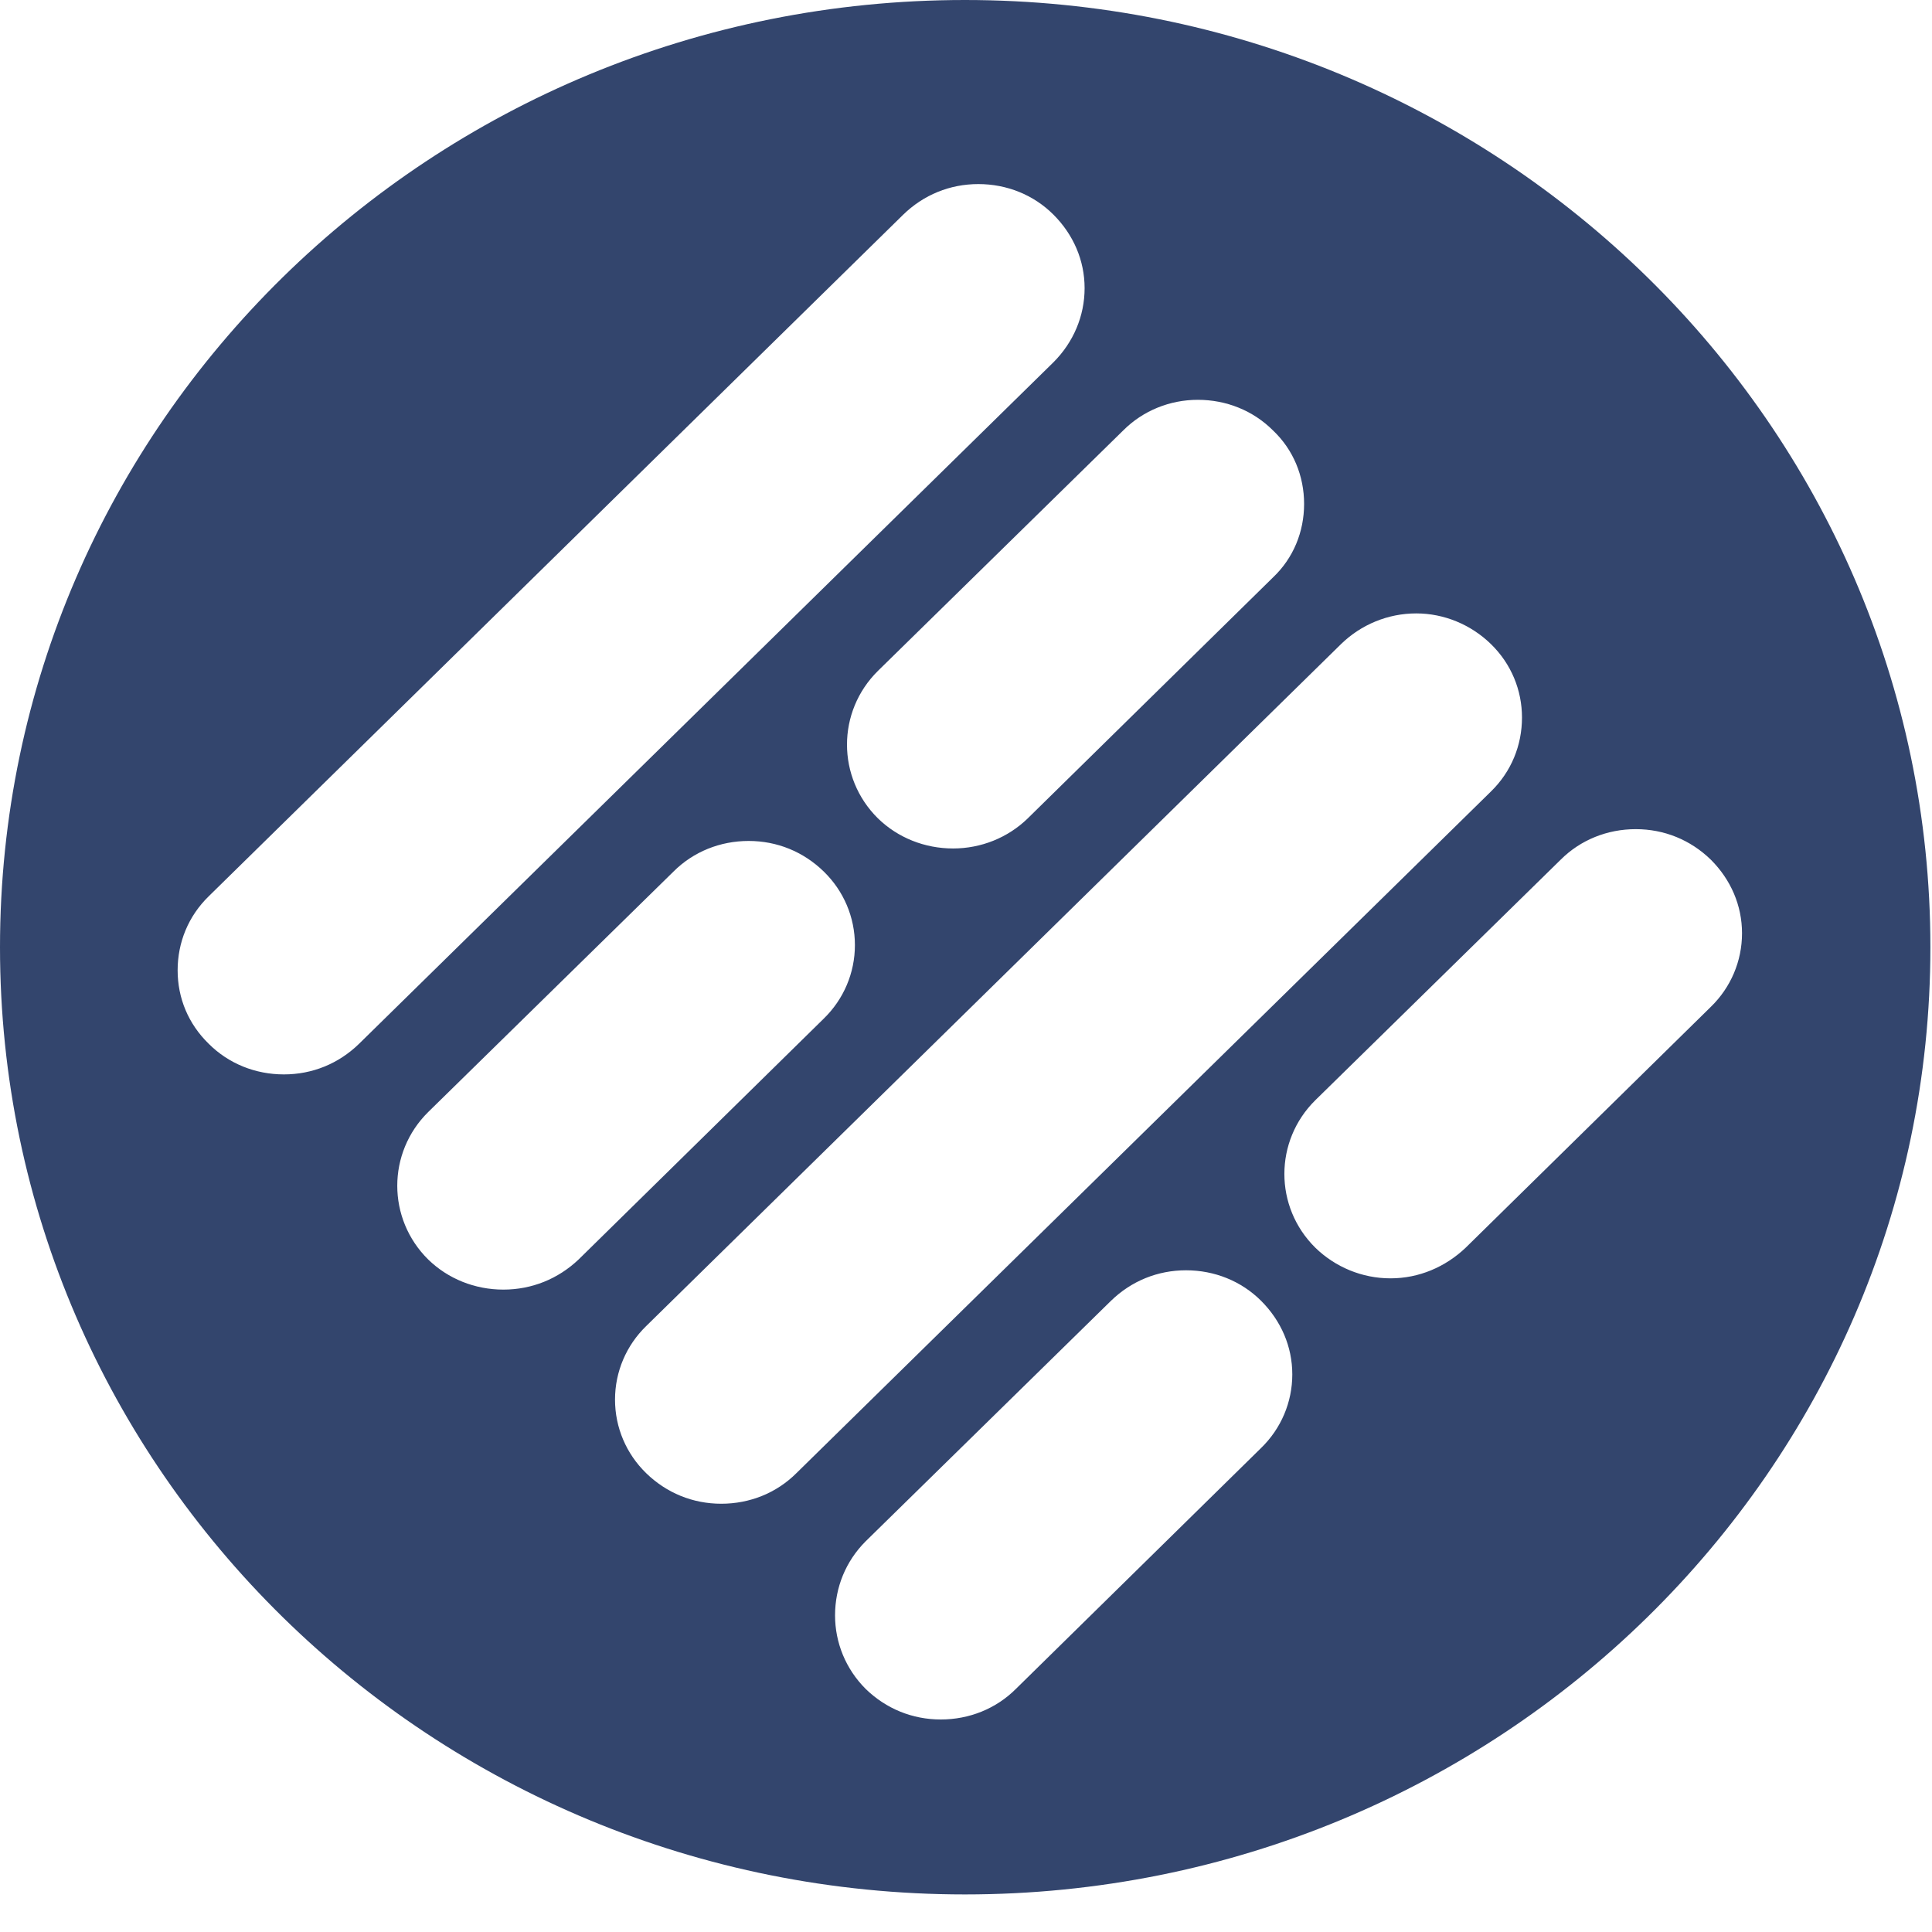 <svg id="SvgjsSvg1044" xmlns="http://www.w3.org/2000/svg" version="1.1" xmlns:xlink="http://www.w3.org/1999/xlink" xmlns:svgjs="http://svgjs.com/svgjs" width="36" height="36" viewBox="0 0 36 36"><title>Fill 28</title><desc>Created with Avocode.</desc><defs id="SvgjsDefs1045"></defs><path id="SvgjsPath1046" d="M183.44 1662.02C183.97 1662.02 184.47 1661.82 184.84 1661.45L197.78 1648.75C198.16 1648.38 198.36 1647.89 198.36 1647.37C198.36 1646.86 198.16 1646.37 197.78 1646C197.41 1645.64 196.91 1645.43 196.39 1645.43C195.86 1645.43 195.36 1645.64 194.99 1646L182.04 1658.71C181.67 1659.07 181.46 1659.56 181.46 1660.08C181.46 1660.6 181.67 1661.09 182.04 1661.45C182.42 1661.82 182.91 1662.02 183.44 1662.02ZM175.29 1654.02C175.82 1654.02 176.31 1653.82 176.69 1653.45L189.63 1640.75C190 1640.38 190.21 1639.89 190.21 1639.37C190.21 1638.85 190 1638.37 189.63 1638C189.26 1637.63 188.76 1637.43 188.23 1637.43C187.7 1637.43 187.21 1637.63 186.83 1638L173.89 1650.7C173.51 1651.07 173.31 1651.56 173.31 1652.08C173.31 1652.6 173.51 1653.08 173.89 1653.45C174.26 1653.82 174.76 1654.02 175.29 1654.02ZM201.88 1652.76C202.25 1652.4 202.46 1651.91 202.46 1651.39C202.46 1650.87 202.25 1650.39 201.88 1650.02C201.5 1649.65 201.01 1649.45 200.48 1649.45C199.95 1649.45 199.45 1649.65 199.08 1650.02L194.51 1654.5C193.74 1655.26 193.74 1656.49 194.51 1657.25C194.88 1657.61 195.38 1657.82 195.91 1657.82C196.44 1657.82 196.93 1657.61 197.31 1657.25ZM193.5 1660.98C193.87 1660.62 194.08 1660.13 194.08 1659.61C194.08 1659.09 193.87 1658.61 193.5 1658.24C193.13 1657.87 192.63 1657.67 192.1 1657.67C191.57 1657.67 191.08 1657.87 190.7 1658.24L186.13 1662.72C185.76 1663.09 185.56 1663.58 185.56 1664.1C185.56 1664.61 185.76 1665.1 186.13 1665.47C186.51 1665.84 187 1666.04 187.53 1666.04C188.06 1666.04 188.56 1665.84 188.93 1665.47ZM179.38 1658.03C179.91 1658.03 180.4 1657.83 180.78 1657.47L185.35 1652.98C185.72 1652.62 185.93 1652.13 185.93 1651.61C185.93 1651.09 185.72 1650.6 185.35 1650.24C184.97 1649.87 184.48 1649.67 183.95 1649.67C183.42 1649.67 182.92 1649.87 182.55 1650.24L177.98 1654.72C177.21 1655.48 177.21 1656.71 177.98 1657.47C178.35 1657.83 178.85 1658.03 179.38 1658.03ZM192.32 1641.45C191.8 1641.45 191.3 1641.65 190.93 1642.02L186.36 1646.5C185.59 1647.26 185.59 1648.49 186.36 1649.25C186.73 1649.61 187.23 1649.81 187.76 1649.81C188.28 1649.81 188.78 1649.61 189.15 1649.25L193.72 1644.76C194.1 1644.4 194.3 1643.91 194.3 1643.39C194.3 1642.87 194.1 1642.38 193.72 1642.02C193.35 1641.65 192.85 1641.45 192.32 1641.45ZM187.98 1634C197.91 1634 205.97 1641.9 205.97 1651.65C205.97 1661.4 197.91 1669.3 187.98 1669.3C178.05 1669.3 170 1661.4 170 1651.65C170 1641.9 178.05 1634 187.98 1634Z " fill="#33456d" fill-opacity="1" transform="matrix(1,0,0,1,-170,-1634)"></path></svg>